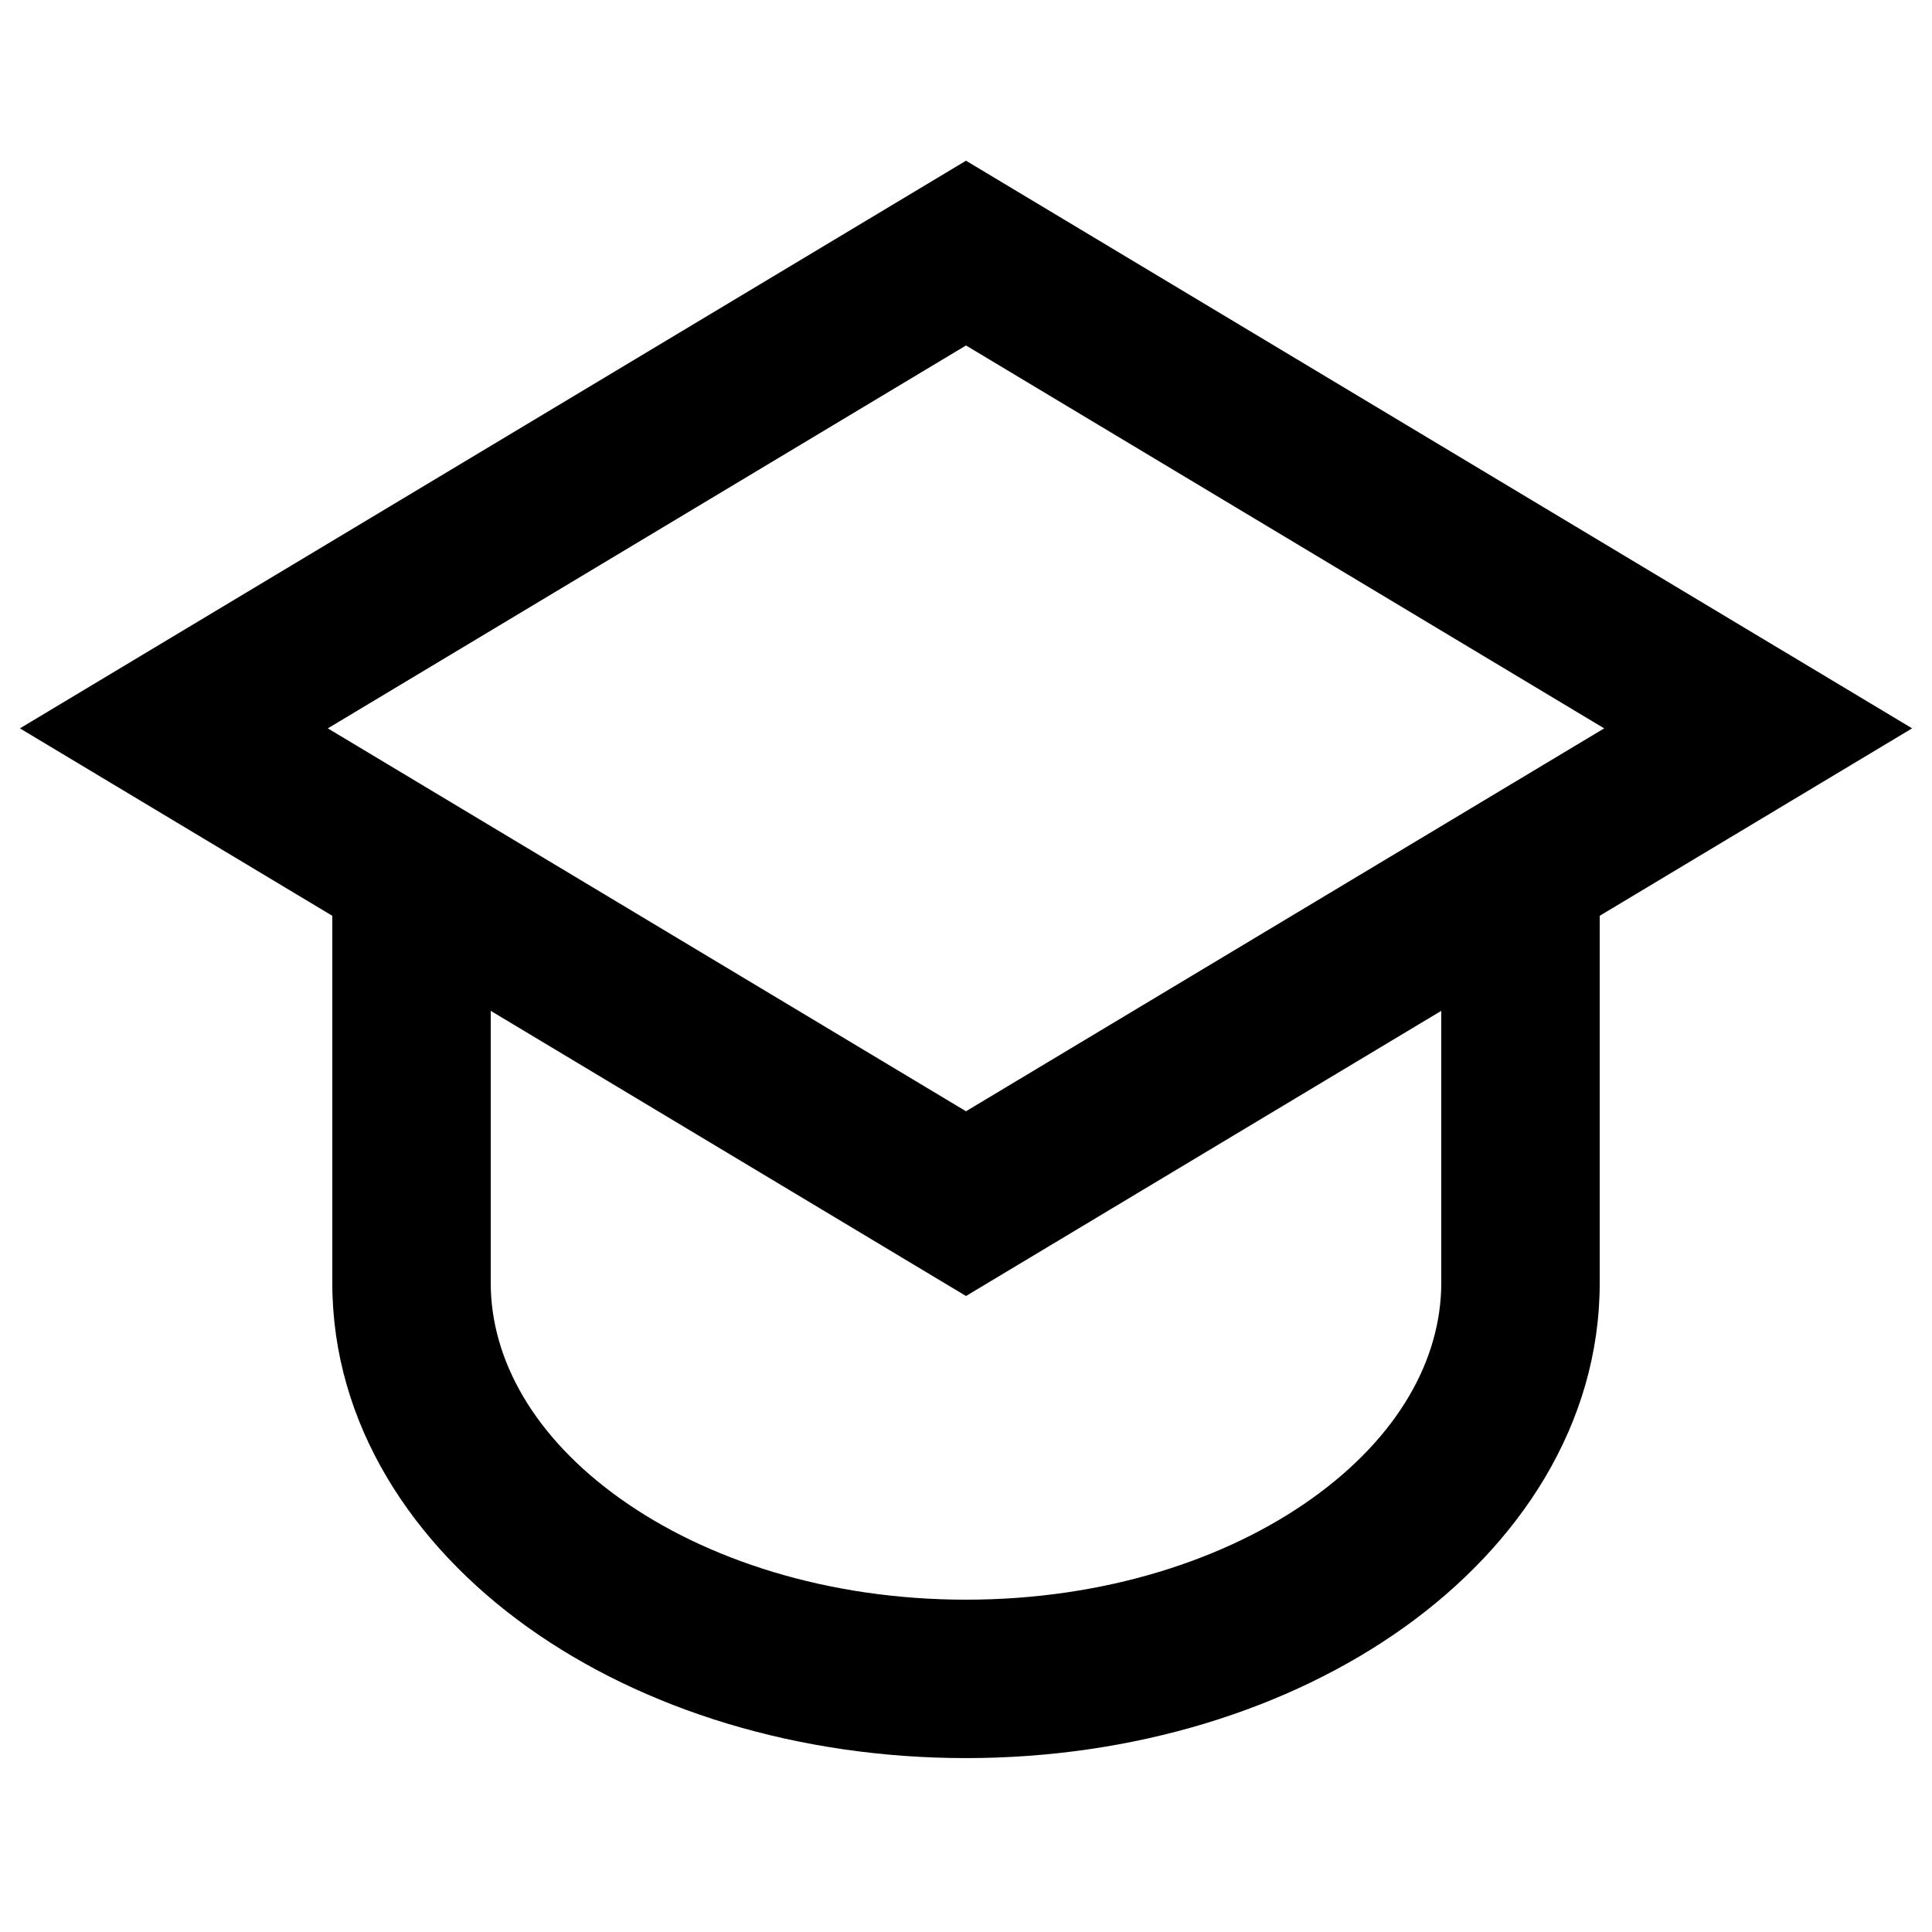 <?xml version="1.0" encoding="UTF-8"?>
<!-- Uploaded to: ICON Repo, www.svgrepo.com, Generator: ICON Repo Mixer Tools -->
<svg fill="#000000" width="800px" height="800px" version="1.1" viewBox="144 144 512 512" xmlns="http://www.w3.org/2000/svg">
 <path d="m410.8 193.07-10.801-6.481-250.72 150.43 30 18 52.785 31.672v97.273c0 37.523 21.328 69.512 51.828 91.301 30.543 21.812 71.66 34.648 116.11 34.648 44.445 0 85.562-12.836 116.11-34.648 30.5-21.789 51.828-53.777 51.828-91.301v-97.273l52.785-31.672 30-18-30-18zm115.15 218.81-115.15 69.094-10.801 6.481-10.801-6.481-115.15-69.094v72.086c0 20.441 11.566 40.934 34.246 57.133 22.645 16.176 54.996 26.832 91.707 26.832 36.707 0 69.059-10.656 91.703-26.832 22.68-16.199 34.246-36.691 34.246-57.133zm-125.95 26.613-169.12-101.47 169.12-101.47 169.12 101.47z" fill-rule="evenodd"/>
</svg>